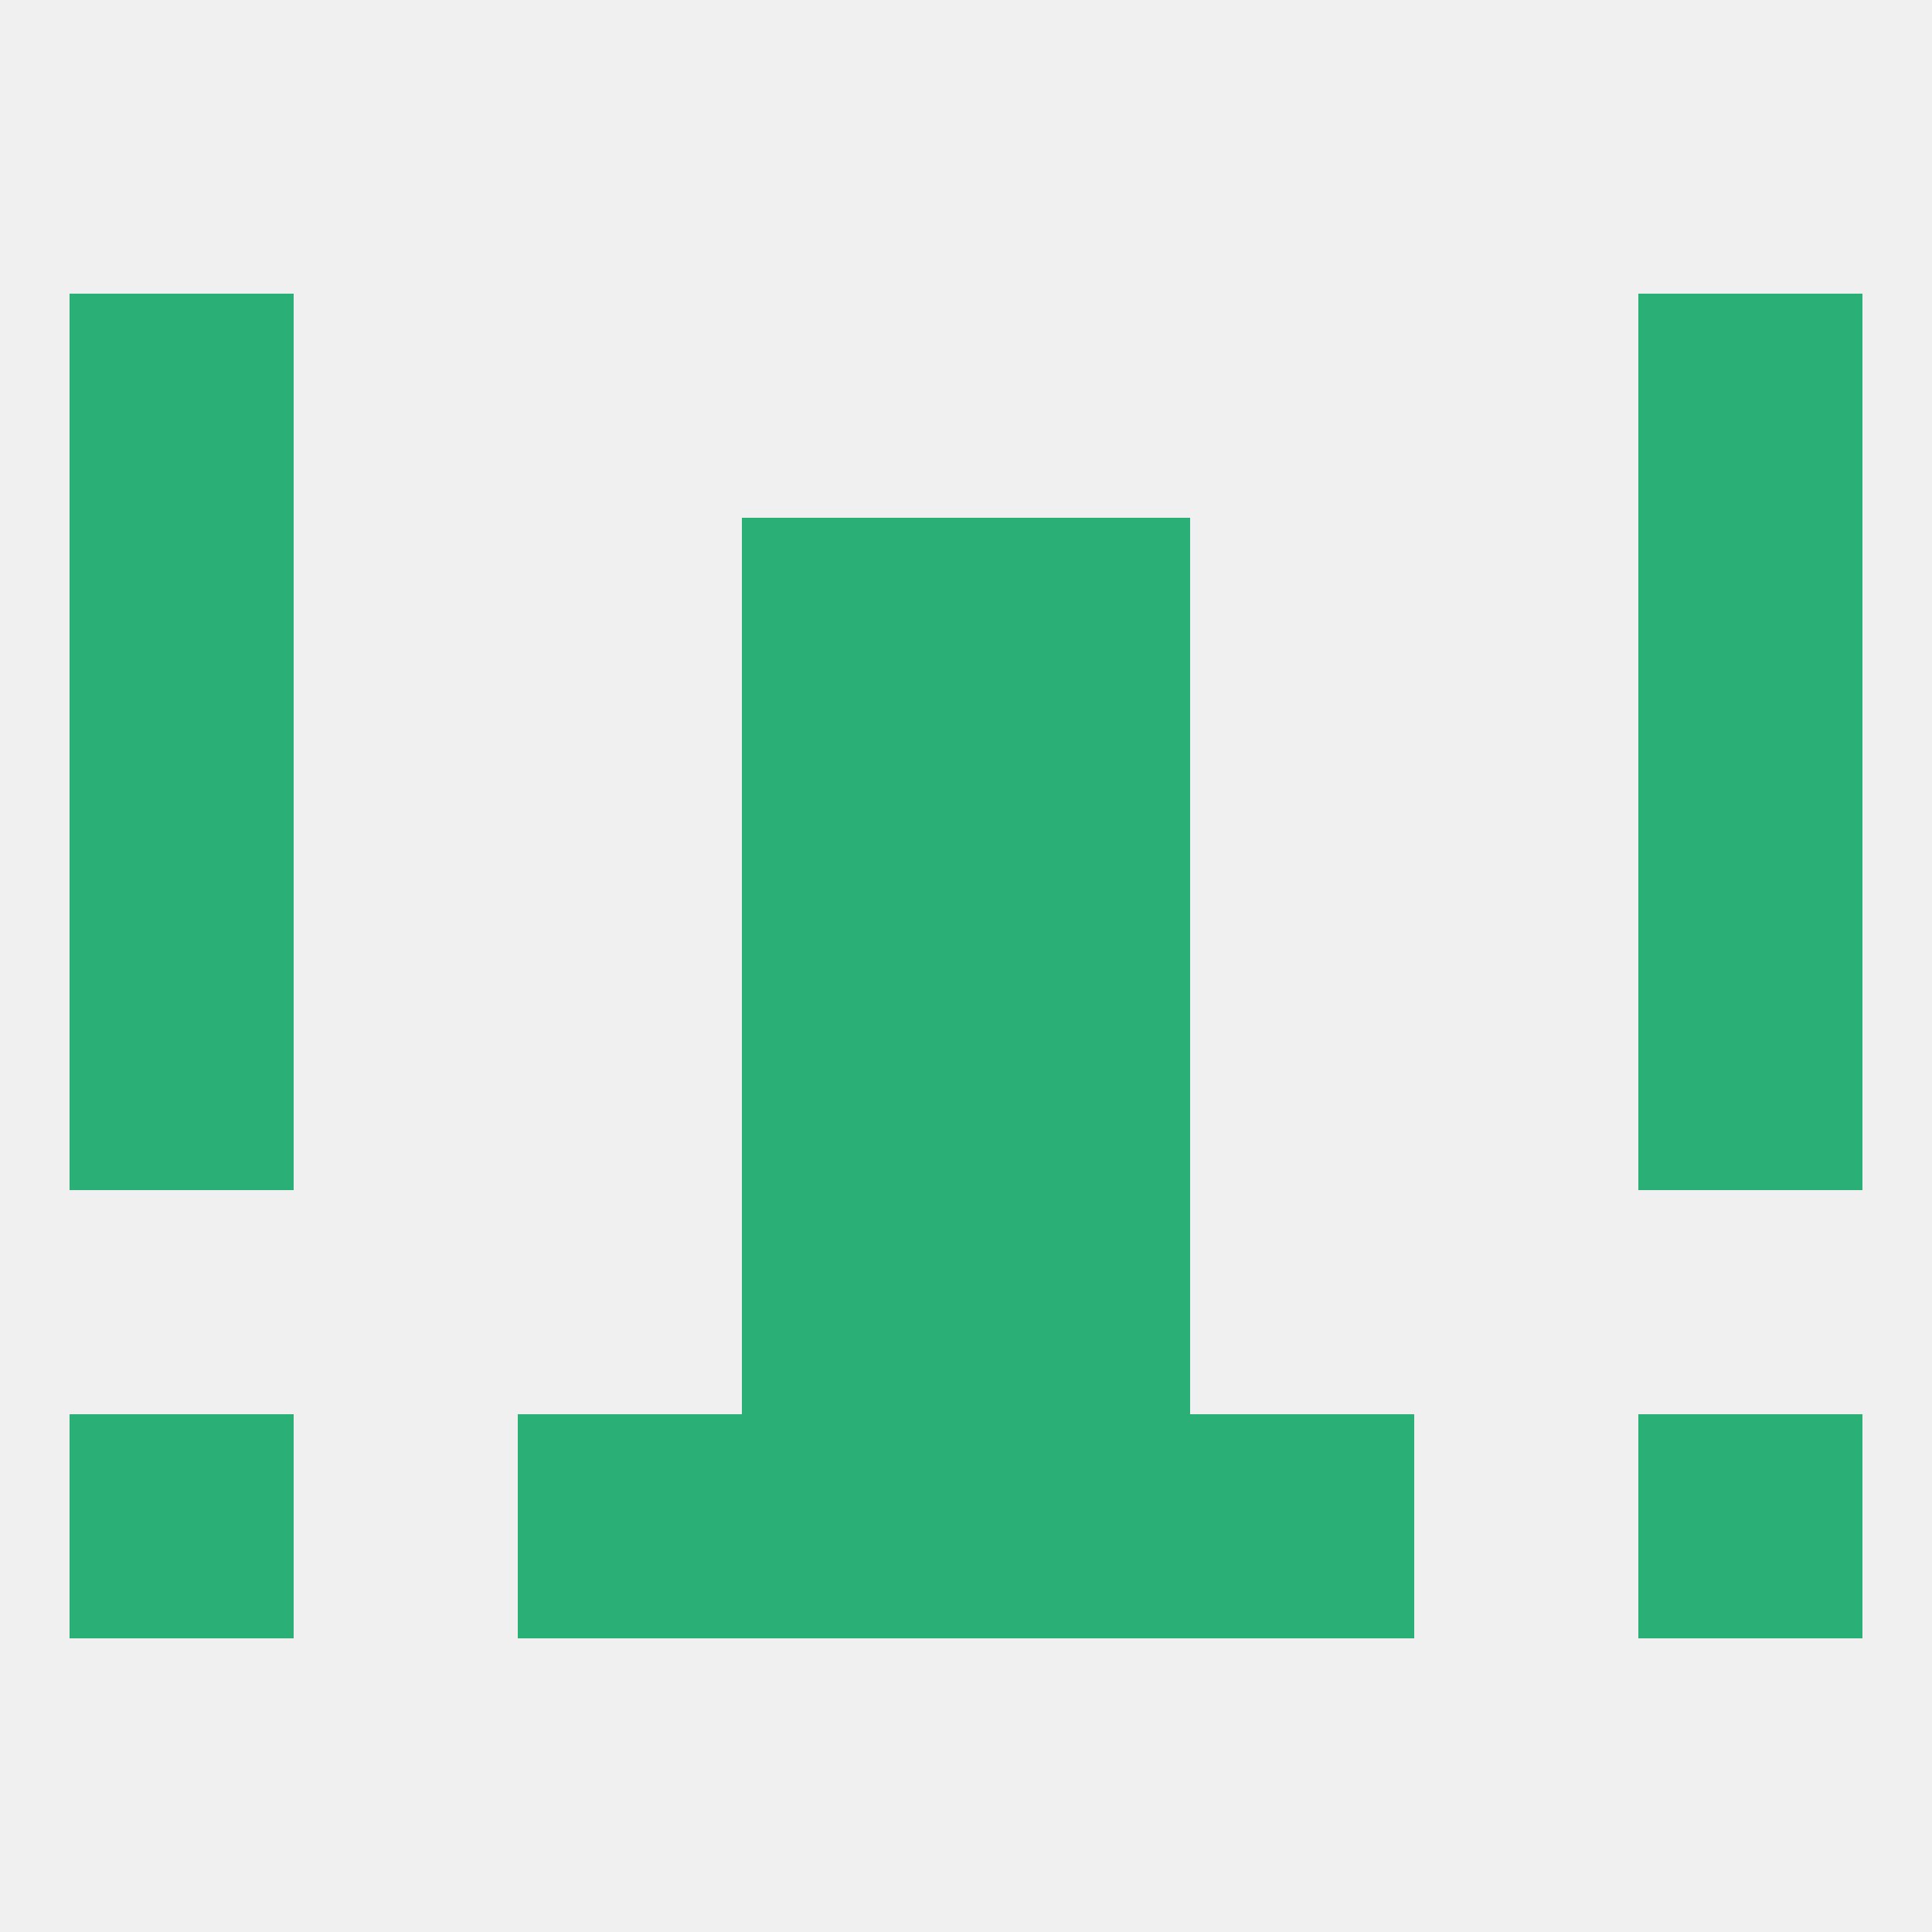 
<!--   <?xml version="1.0"?> -->
<svg version="1.1" baseprofile="full" xmlns="http://www.w3.org/2000/svg" xmlns:xlink="http://www.w3.org/1999/xlink" xmlns:ev="http://www.w3.org/2001/xml-events" width="250" height="250" viewBox="0 0 250 250" >
	<rect width="100%" height="100%" fill="rgba(240,240,240,255)"/>

	<rect x="9" y="125" width="29" height="29" fill="rgba(42,176,118,255)"/>
	<rect x="212" y="125" width="29" height="29" fill="rgba(42,176,118,255)"/>
	<rect x="96" y="125" width="29" height="29" fill="rgba(42,176,118,255)"/>
	<rect x="125" y="125" width="29" height="29" fill="rgba(42,176,118,255)"/>
	<rect x="125" y="96" width="29" height="29" fill="rgba(42,176,118,255)"/>
	<rect x="9" y="96" width="29" height="29" fill="rgba(42,176,118,255)"/>
	<rect x="212" y="96" width="29" height="29" fill="rgba(42,176,118,255)"/>
	<rect x="96" y="96" width="29" height="29" fill="rgba(42,176,118,255)"/>
	<rect x="9" y="67" width="29" height="29" fill="rgba(42,176,118,255)"/>
	<rect x="212" y="67" width="29" height="29" fill="rgba(42,176,118,255)"/>
	<rect x="96" y="67" width="29" height="29" fill="rgba(42,176,118,255)"/>
	<rect x="125" y="67" width="29" height="29" fill="rgba(42,176,118,255)"/>
	<rect x="9" y="38" width="29" height="29" fill="rgba(42,176,118,255)"/>
	<rect x="212" y="38" width="29" height="29" fill="rgba(42,176,118,255)"/>
	<rect x="96" y="154" width="29" height="29" fill="rgba(42,176,118,255)"/>
	<rect x="125" y="154" width="29" height="29" fill="rgba(42,176,118,255)"/>
	<rect x="125" y="183" width="29" height="29" fill="rgba(42,176,118,255)"/>
	<rect x="67" y="183" width="29" height="29" fill="rgba(42,176,118,255)"/>
	<rect x="154" y="183" width="29" height="29" fill="rgba(42,176,118,255)"/>
	<rect x="9" y="183" width="29" height="29" fill="rgba(42,176,118,255)"/>
	<rect x="212" y="183" width="29" height="29" fill="rgba(42,176,118,255)"/>
	<rect x="96" y="183" width="29" height="29" fill="rgba(42,176,118,255)"/>
</svg>